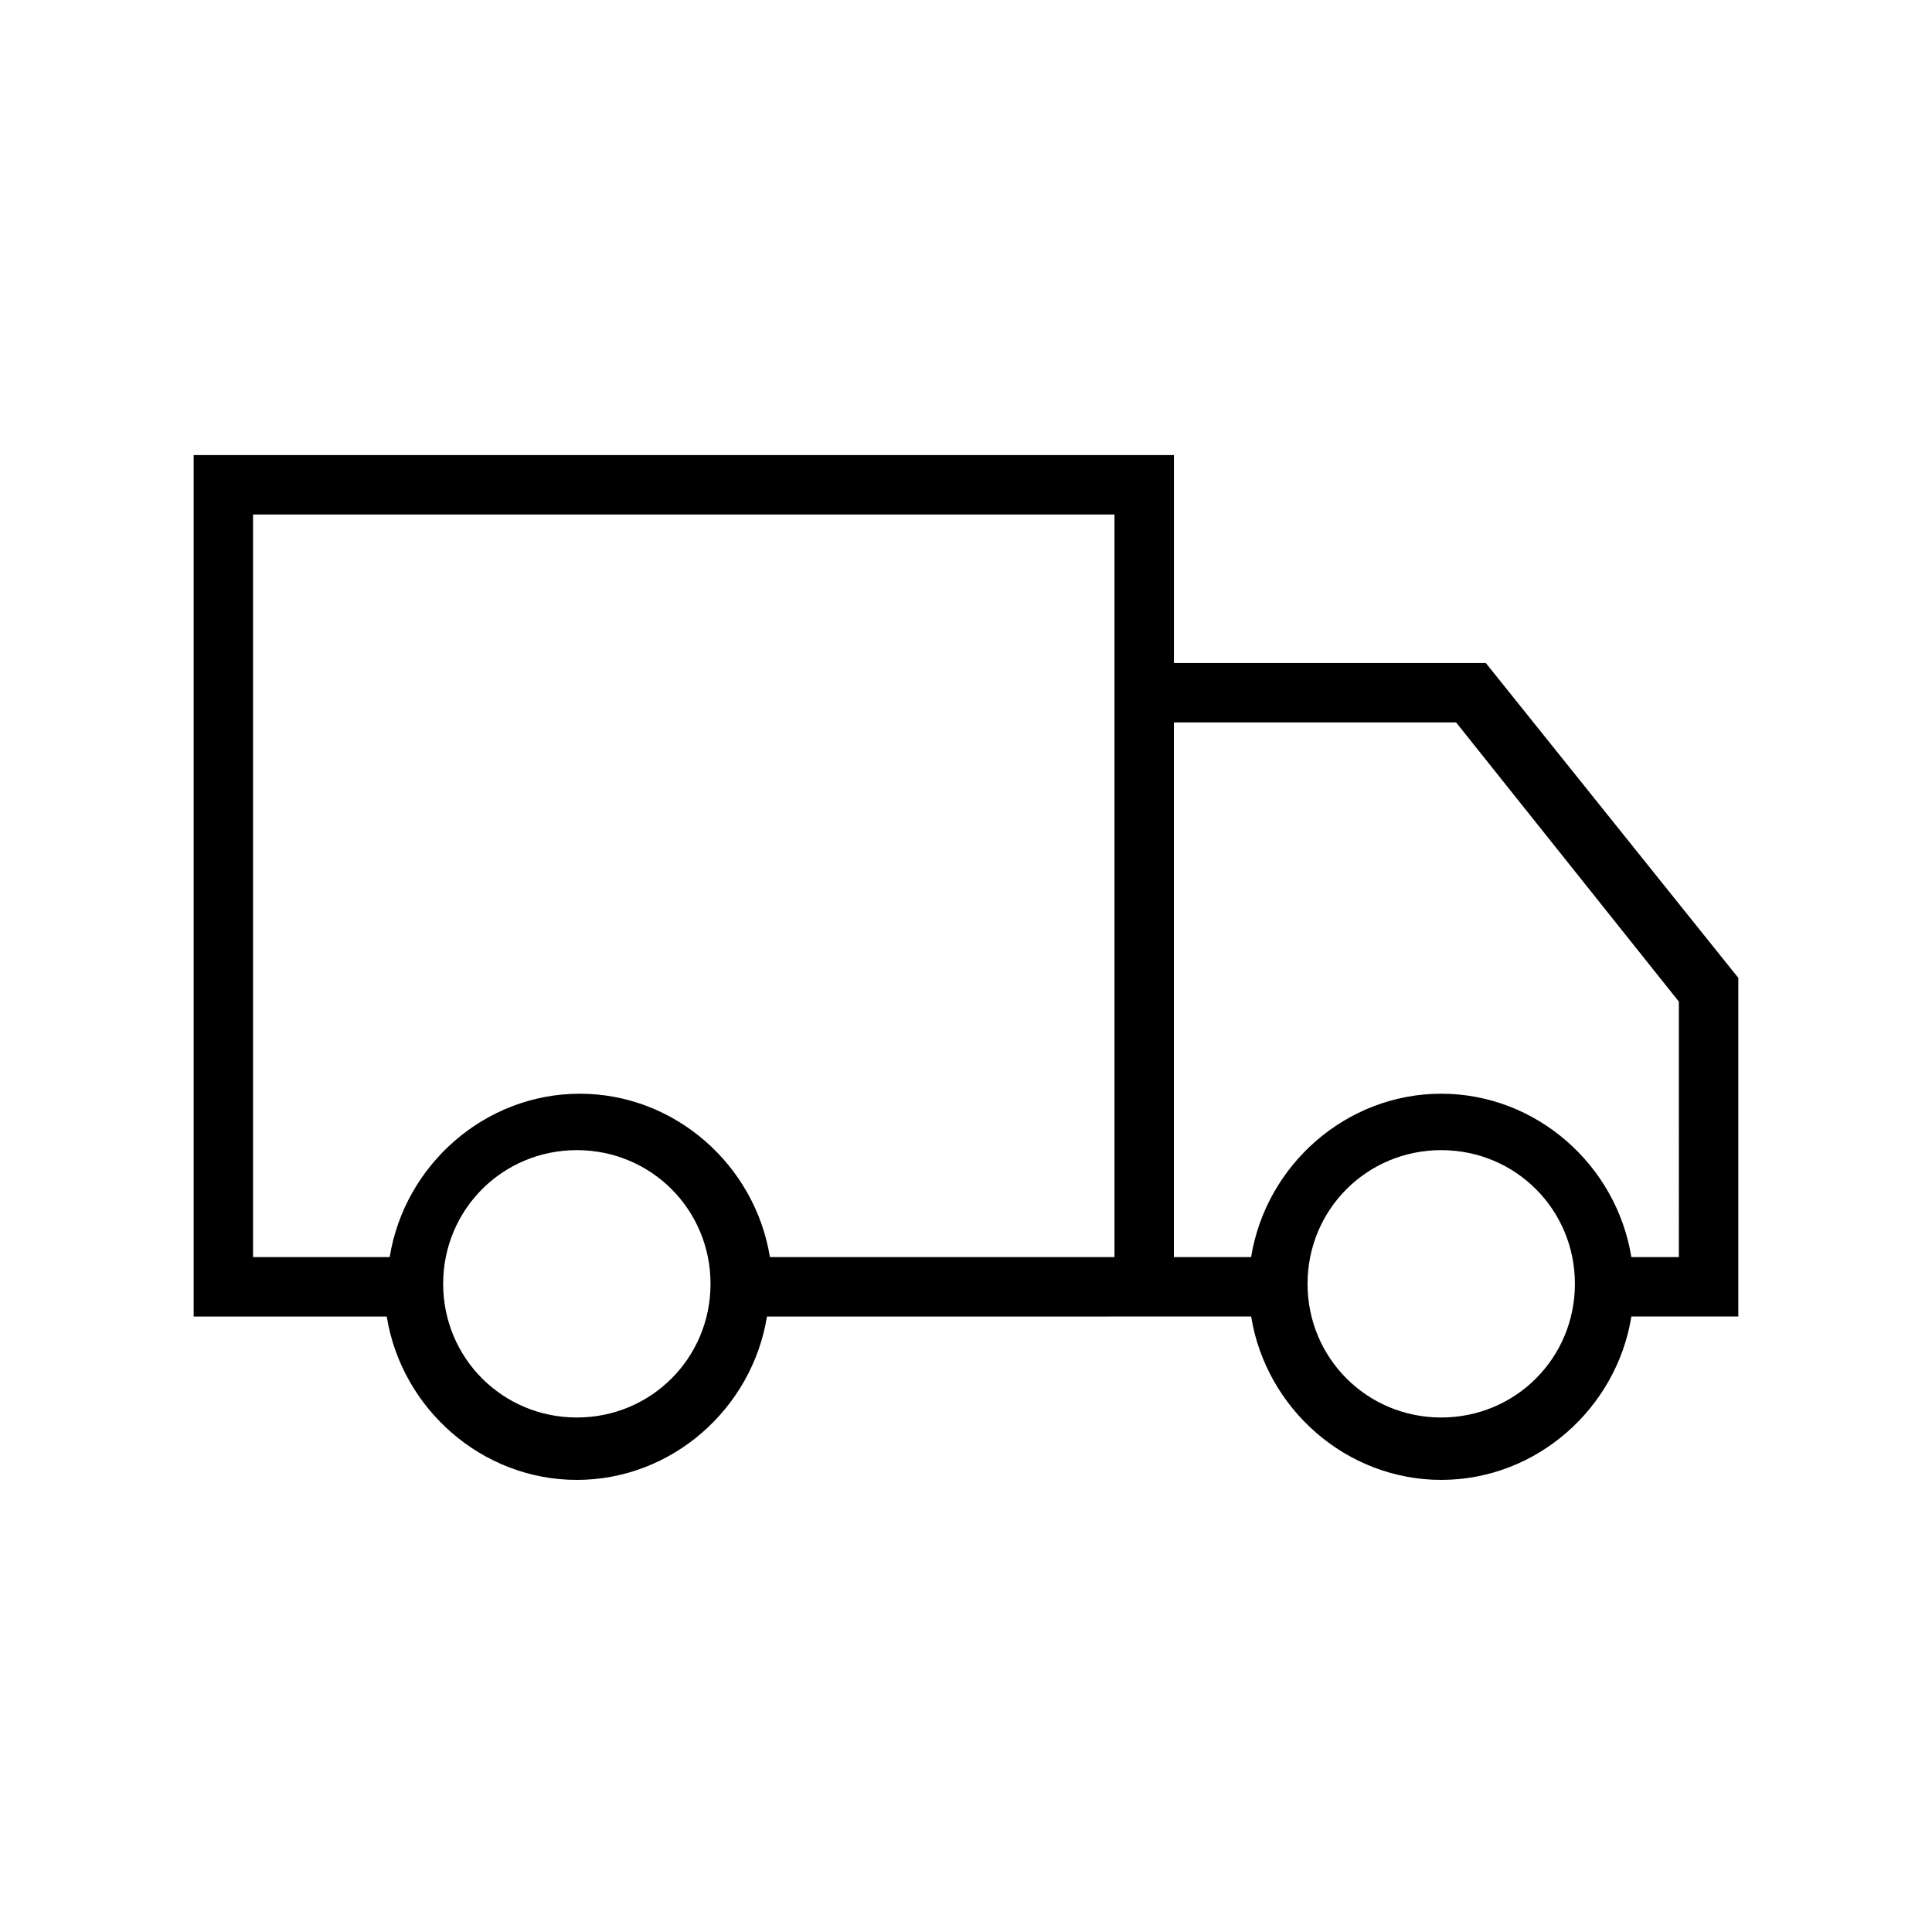 <?xml version="1.0" encoding="UTF-8"?>
<!-- The Best Svg Icon site in the world: iconSvg.co, Visit us! https://iconsvg.co -->
<svg fill="#000000" width="800px" height="800px" version="1.1" viewBox="144 144 512 512" xmlns="http://www.w3.org/2000/svg">
 <path d="m604.67 403.15-66.914-83.445h-82.656v-55.105l-259.78 0.004v228.29h51.168c3.938 24.402 25.191 43.297 50.383 43.297s46.445-18.895 50.383-43.297l92.102-0.004h36.211c3.938 24.402 25.191 43.297 50.383 43.297s46.445-18.895 50.383-43.297h28.336zm-307.8 116.5c-19.68 0-35.426-15.742-35.426-35.426 0-19.68 15.742-35.426 35.426-35.426 19.68 0 35.426 15.742 35.426 35.426 0 19.684-15.746 35.426-35.426 35.426zm142.48-42.508h-91.316c-3.938-24.402-25.191-43.297-50.383-43.297s-46.445 18.895-50.383 43.297h-36.207v-196.8h228.29zm86.59 42.508c-19.68 0-35.426-15.742-35.426-35.426 0-19.68 15.742-35.426 35.426-35.426 19.68 0 35.426 15.742 35.426 35.426 0 19.684-15.742 35.426-35.426 35.426zm62.977-42.508h-12.594c-3.938-24.402-25.191-43.297-50.383-43.297-25.191 0-46.445 18.895-50.383 43.297h-20.465v-141.7h74.785l59.039 73.996z"/>
</svg>